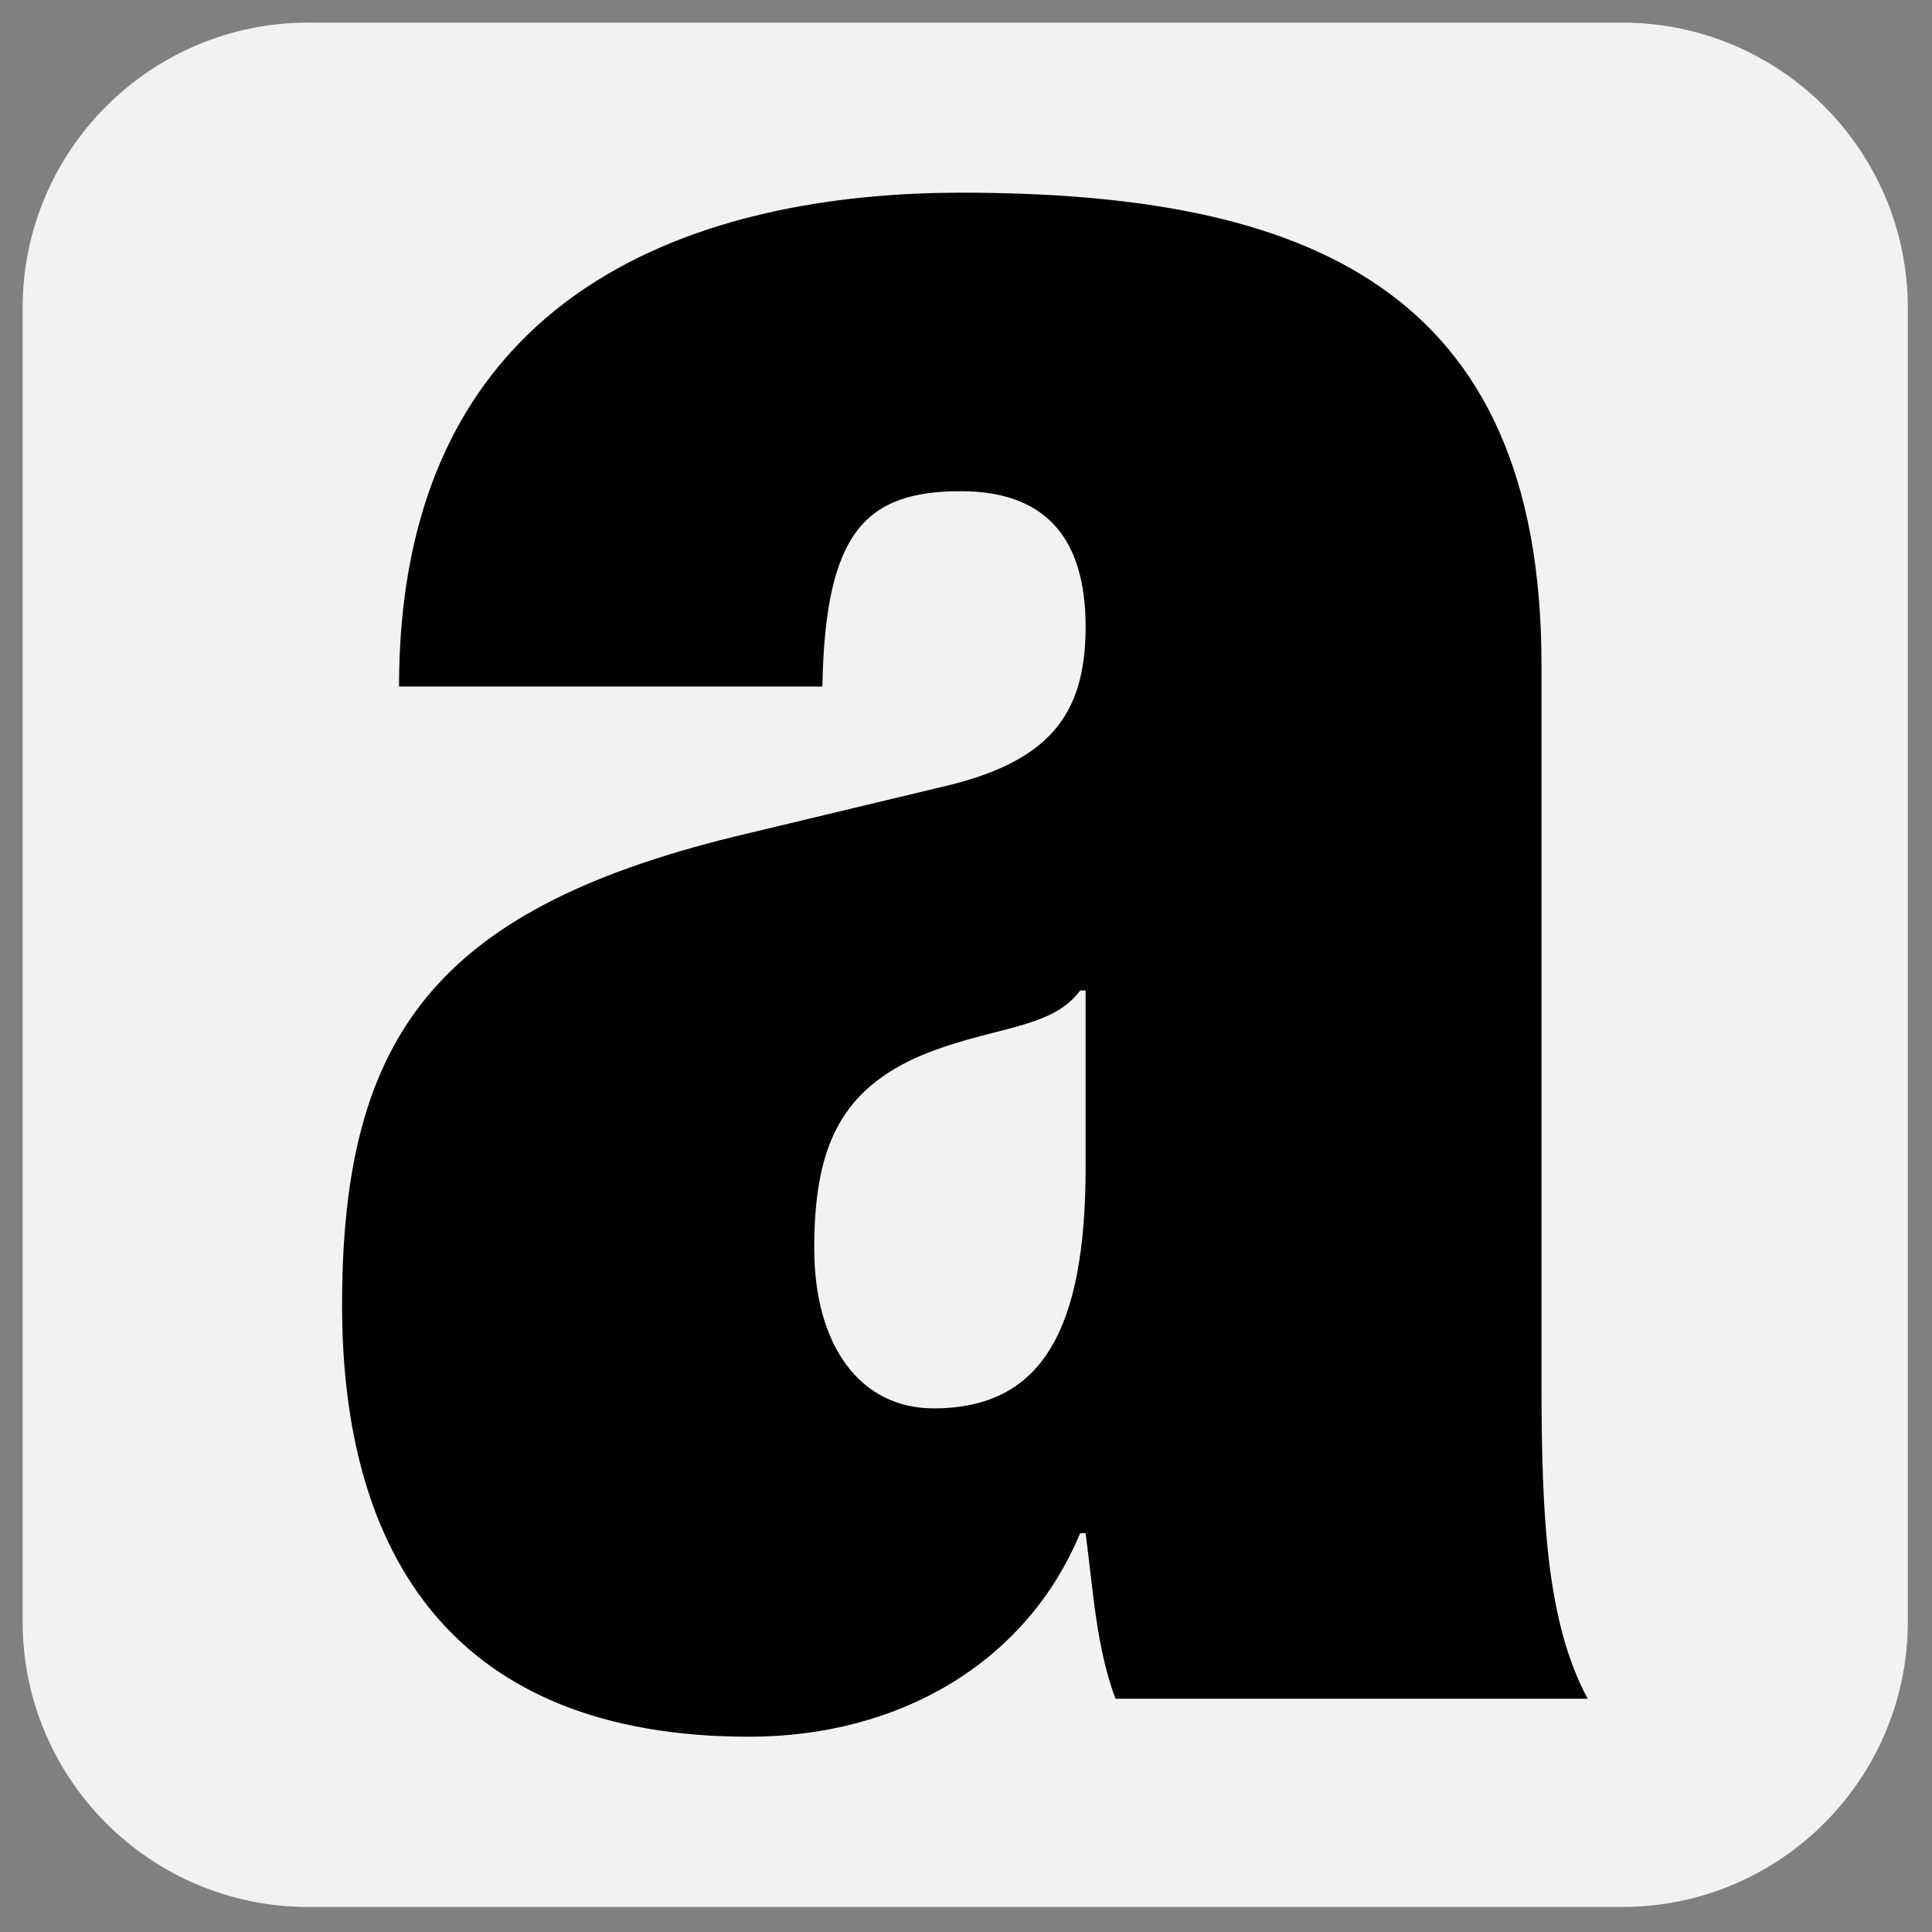 <?xml version="1.0" encoding="UTF-8" standalone="no"?>
<!DOCTYPE svg PUBLIC "-//W3C//DTD SVG 1.1//EN" "http://www.w3.org/Graphics/SVG/1.1/DTD/svg11.dtd">
<svg width="100%" height="100%" viewBox="0 0 534 534" version="1.1" xmlns="http://www.w3.org/2000/svg" xmlns:xlink="http://www.w3.org/1999/xlink" xml:space="preserve" xmlns:serif="http://www.serif.com/" style="fill-rule:evenodd;clip-rule:evenodd;stroke-linejoin:round;stroke-miterlimit:2;">
    <rect x="0" y="0" width="534" height="534" fill="#808080" stroke="none"/>
    <g transform="matrix(4.167,0,0,4.167,0,0)">
        <g>
            <g transform="matrix(0.997,0,0,1.004,0.514,0.162)">
                <path d="M126.411,20.188C126.411,9.781 117.899,1.333 107.414,1.333L19.986,1.333C9.501,1.333 0.989,9.781 0.989,20.188L0.989,106.968C0.989,117.375 9.501,125.824 19.986,125.824L107.414,125.824C117.899,125.824 126.411,117.375 126.411,106.968L126.411,20.188Z" style="fill:rgb(242,242,242);"/>
            </g>
            <g transform="matrix(2.089,0,0,3.679,-42.842,-147.973)">
                <path d="M50.153,65.613C47.827,65.613 46.362,64.488 46.362,62.726C46.362,60.965 47.138,59.938 49.55,59.302C51.877,58.715 53.858,58.812 54.806,58.079L54.979,58.079L54.979,61.259C54.979,64.194 53.6,65.613 50.153,65.613ZM70.919,70.848C69.627,69.478 69.454,67.619 69.454,65.124L69.454,52.208C69.454,45.358 61.872,43.695 51.015,43.695C43.95,43.695 33.179,44.967 33.179,52.599L46.621,52.599C46.707,49.811 47.999,49.077 51.015,49.077C53.686,49.077 54.979,49.908 54.979,51.523C54.979,53.137 53.772,53.969 50.412,54.409L44.294,55.241C34.385,56.562 31.37,58.861 31.37,63.754C31.37,68.255 34.902,71.533 44.294,71.533C49.033,71.533 53.083,70.212 54.806,67.863L54.979,67.863C55.237,68.989 55.323,69.918 55.926,70.848L70.919,70.848Z" style="fill-rule:nonzero;"/>
            </g>
        </g>
    </g>
</svg>
